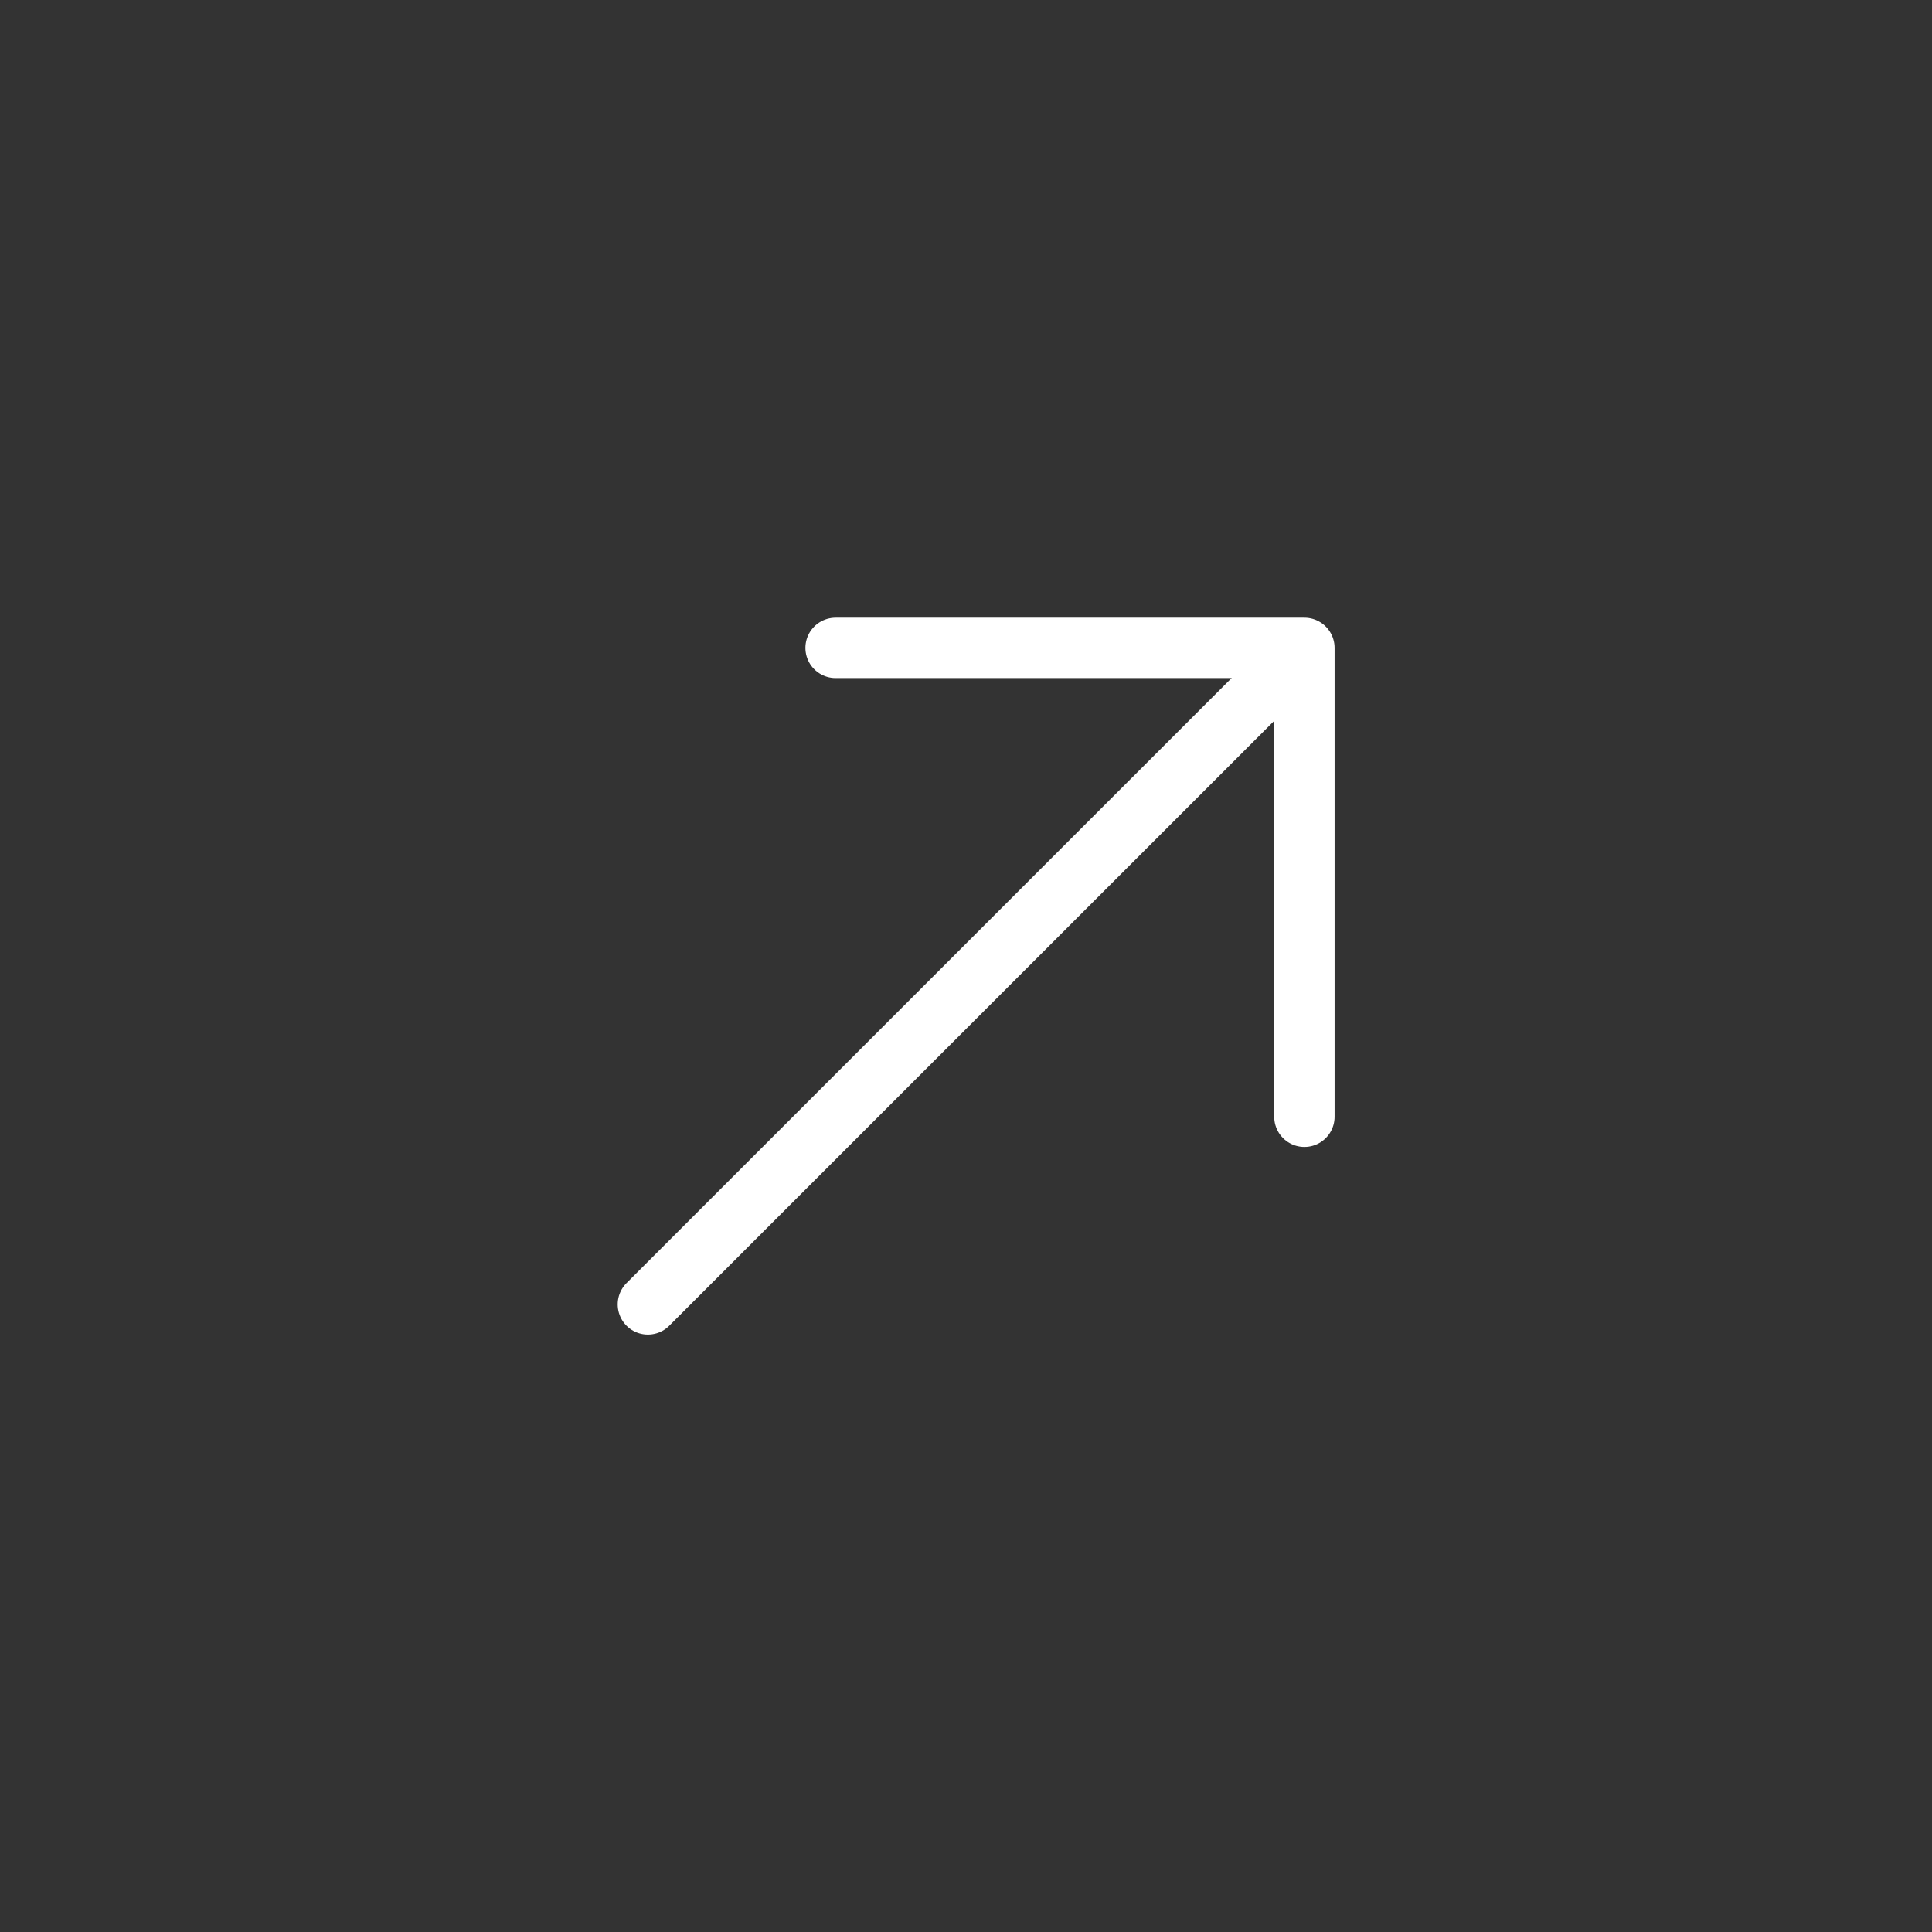 <svg width="32" height="32" viewBox="0 0 32 32" fill="none" xmlns="http://www.w3.org/2000/svg">
<rect x="0" y="0" width="32" height="32" fill="#333333" stroke="none"/>
<path d="M13.84 10.731L21.605 10.731L21.605 18.497" stroke="white" stroke-miterlimit="10" stroke-linecap="round" stroke-linejoin="round"/>
<path d="M10.731 21.605L21.497 10.84" stroke="white" stroke-miterlimit="10" stroke-linecap="round" stroke-linejoin="round"/>
</svg>
